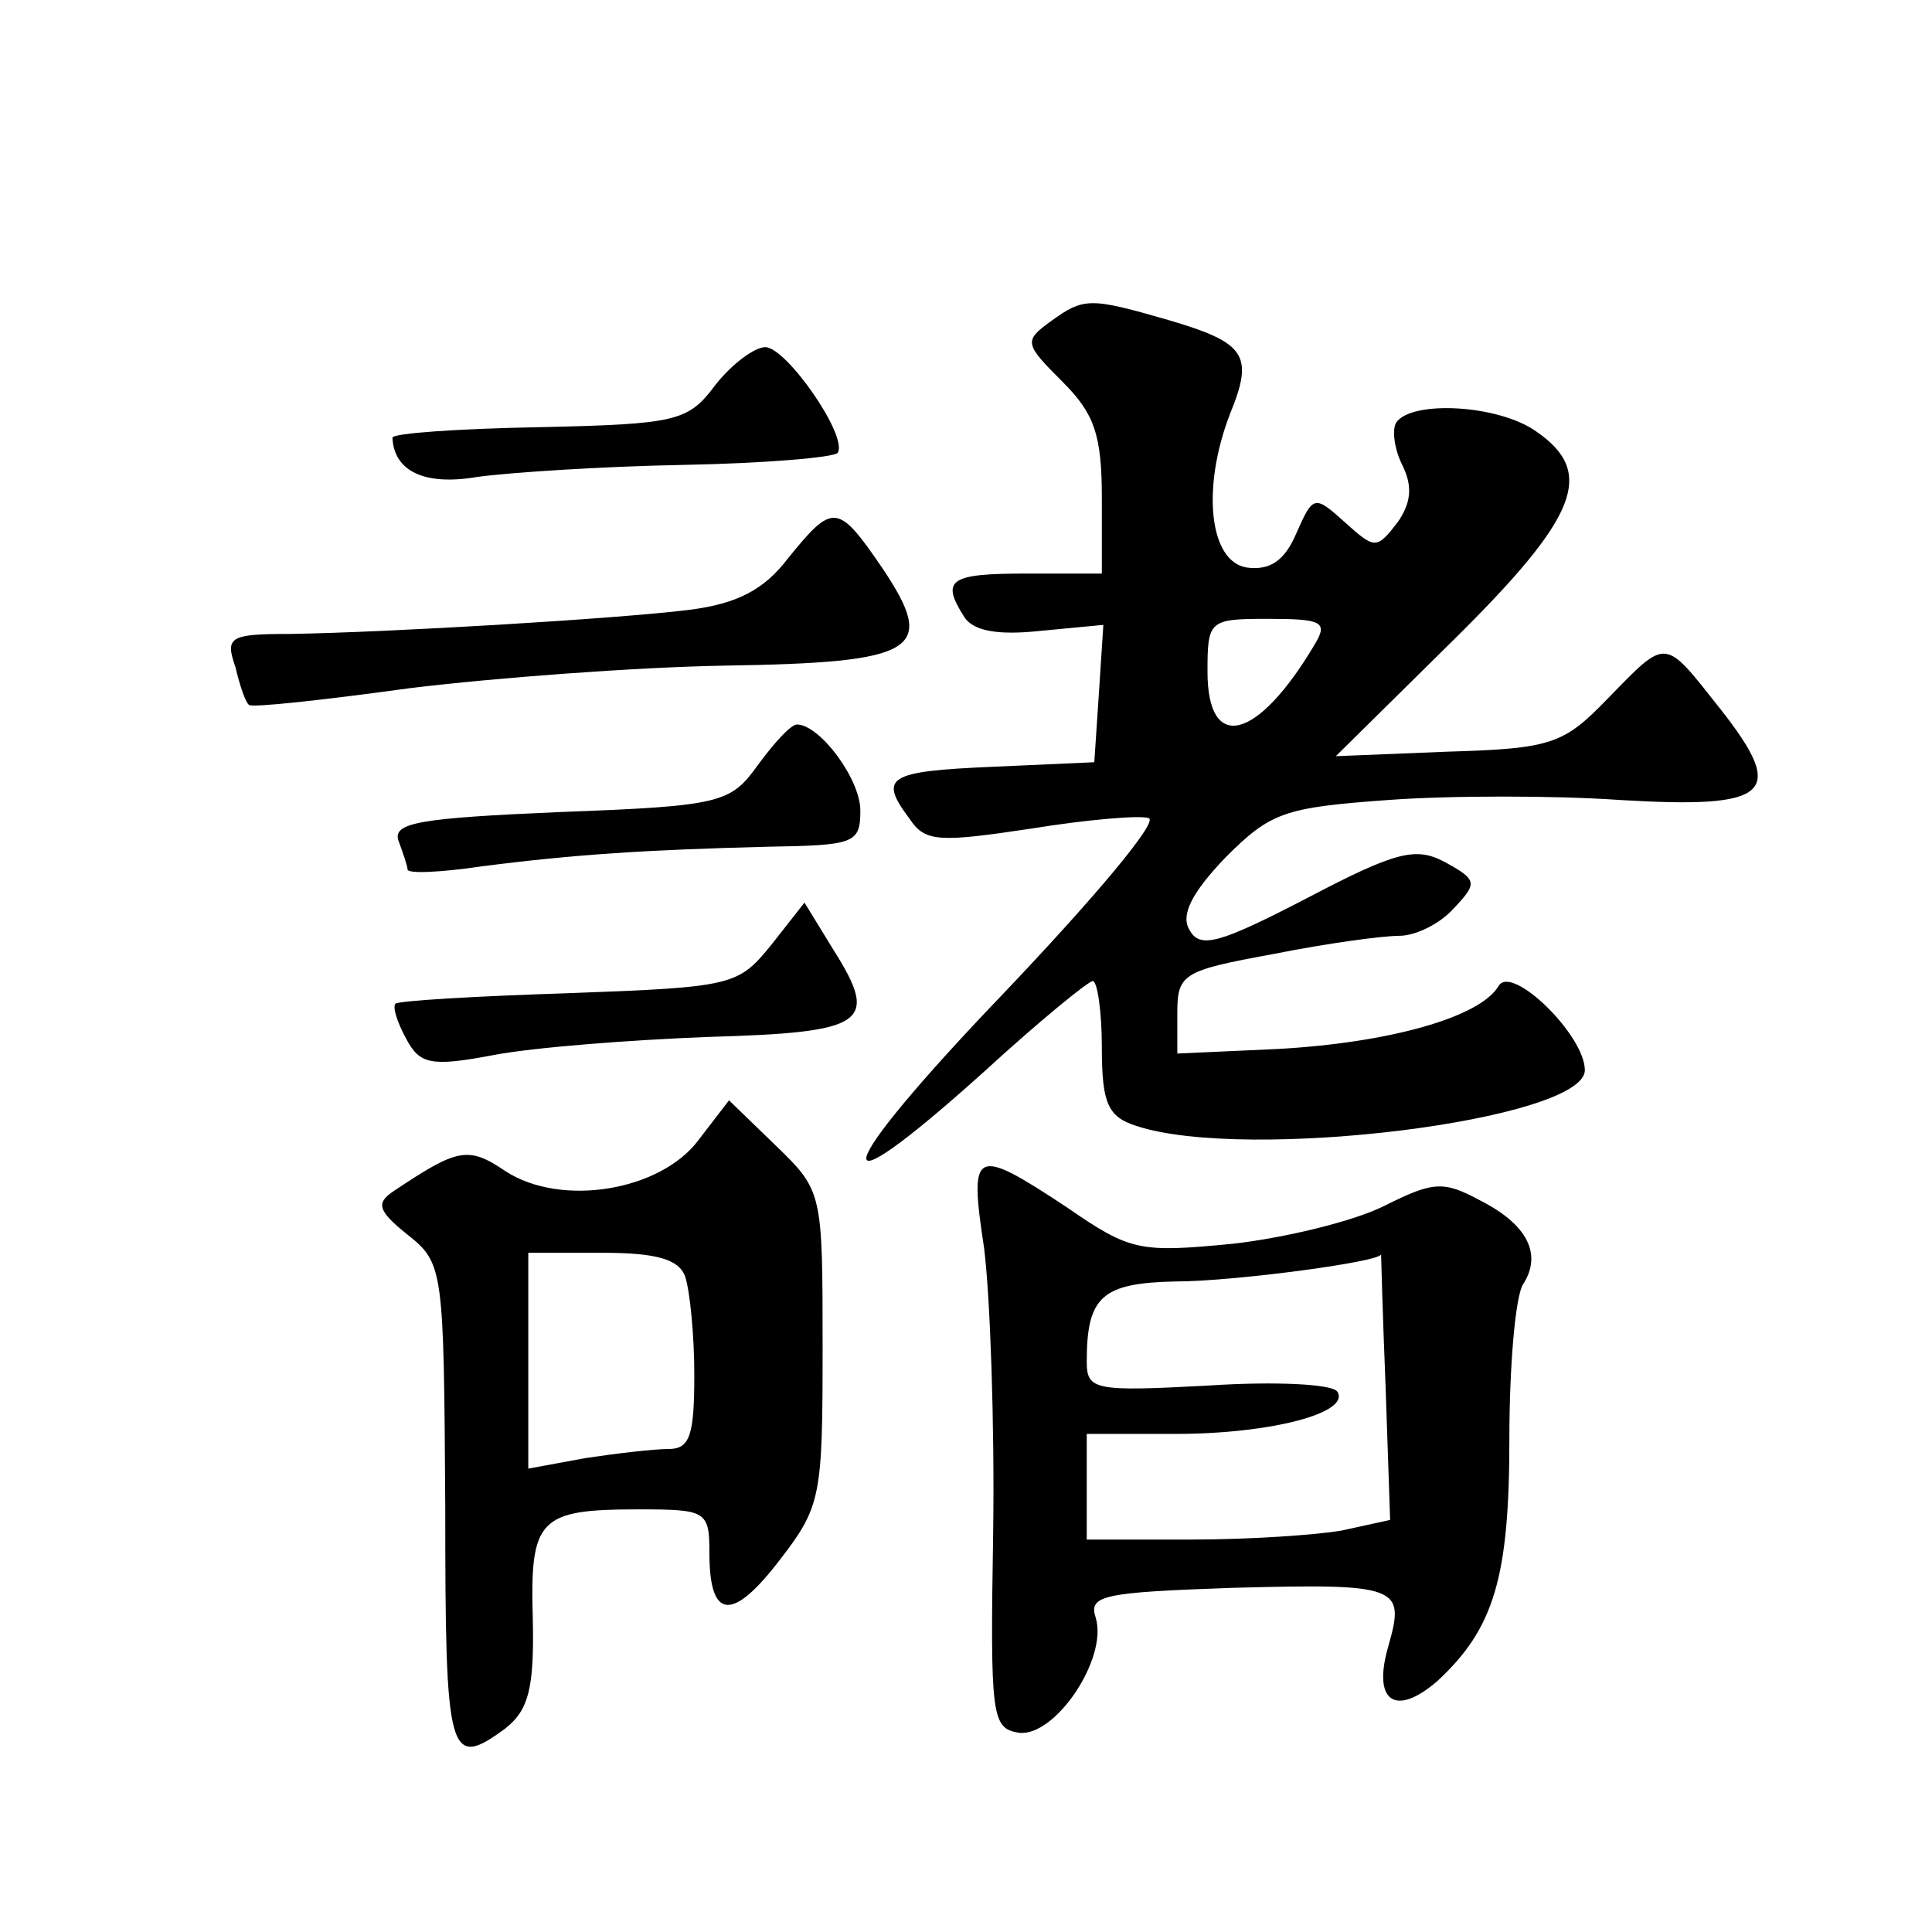 <?xml version="1.0" standalone="no"?>
<!DOCTYPE svg PUBLIC "-//W3C//DTD SVG 20010904//EN"
 "http://www.w3.org/TR/2001/REC-SVG-20010904/DTD/svg10.dtd">
<svg version="1.0" xmlns="http://www.w3.org/2000/svg"
 width="128pt" height="128pt" viewBox="0 0 128 128"
 preserveAspectRatio="xMidYMid meet">
<g transform="translate(0,128) scale(0.1,-0.1)"
fill="#0" stroke="none">
<path d="M696 1067 c-18 -13 -17 -15 8 -40 21 -21 26 -35 26 -77 l0 -50 -50 0 c-51
0 -57 -4 -41 -29 6 -9 22 -12 50 -9 l42 4 -3 -46 -3 -45 -67 -3 c-71 -3 -76 -7
-55 -35 10 -15 20 -15 80 -6 37 6 72 9 78 7 7 -2 -37 -54 -96 -116 -115 -120 -123
-151 -13 -52 36 33 69 60 72 60 3 0 6 -20 6 -44 0 -37 4 -46 23 -52 73 -24 297
4 297 37 0 23 -48 70 -57 56 -12 -21 -73 -38 -147 -42 l-66 -3 0 27 c0 26 4 28
64 39 35 7 72 12 83 12 11 0 27 8 36 18 16 17 16 19 -6 31 -19 10 -32 7 -91 -24
-58 -30 -71 -34 -78 -21 -6 10 2 25 24 48 30 30 39 33 108 38 41 3 110 3 153 0
100 -6 111 4 67 60 -38 48 -35 48 -75 7 -29 -30 -37 -33 -106 -35 l-74 -3 78 77
c83 82 94 111 55 138 -25 18 -83 21 -93 6 -3 -5 -1 -18 4 -28 7 -14 6 -25 -3 -38
-14 -18 -15 -18 -35 0 -20 18 -21 18 -32 -7 -8 -19 -18 -25 -33 -23 -25 4 -30 53
-11 102 16 39 10 47 -41 62 -52 15 -56 15 -78 -1z m175 -214 c-38 -64 -71 -72 -71
-18 0 34 1 35 40 35 36 0 40 -2 31 -17z M474 1025 c-18 -24 -25 -26 -116 -28 -54
-1 -98 -4 -98 -7 1 -22 21 -32 56 -26 22 3 83 7 137 8 54 1 100 5 102 8 7 11 -34
70 -48 70 -7 0 -22 -11 -33 -25z M522 910 c-16 -21 -34 -30 -65 -34 -48 -6 -200
-15 -265 -16 -40 0 -43 -2 -36 -22 3 -13 7 -24 9 -25 1 -2 48 3 106 11 57 7 151
14 209 15 128 2 141 10 105 64 -30 44 -33 44 -63 7z M502 773 c-18 -25 -24 -27
-131 -31 -93 -4 -111 -7 -107 -19 3 -8 6 -17 6 -19 0 -3 22 -2 49 2 62 8 110 11
189 13 58 1 62 2 62 24 0 21 -27 57 -42 57 -4 0 -15 -12 -26 -27z M511 654 c-22
-27 -25 -28 -134 -32 -62 -2 -113 -5 -115 -7 -2 -2 1 -12 7 -23 9 -17 16 -19 58
-11 26 5 90 10 142 12 105 3 114 9 83 58 l-19 31 -22 -28z M463 525 c-25 -34 -91
-45 -128 -21 -25 17 -32 15 -74 -13 -12 -8 -11 -13 9 -29 24 -19 24 -23 25 -181
0 -165 2 -174 40 -146 15 12 19 26 18 72 -2 67 4 73 70 73 45 0 47 -1 47 -29 0
-44 15 -46 47 -4 27 35 28 42 28 140 0 103 0 104 -31 134 l-31 30 -20 -26z m-9
-91 c3 -9 6 -38 6 -65 0 -40 -3 -49 -17 -49 -10 0 -35 -3 -55 -6 l-38 -7 0 72 0
71 49 0 c35 0 51 -4 55 -16z M652 453 c4 -32 7 -116 6 -188 -2 -123 -1 -130 17
-133 24 -3 59 49 51 76 -5 15 4 17 90 20 111 3 115 1 104 -38 -11 -37 4 -48 32
-24 38 35 48 69 48 161 0 48 4 94 9 102 13 20 3 40 -29 56 -24 13 -31 12 -63 -4
-20 -10 -65 -21 -100 -25 -62 -6 -68 -5 -110 24 -62 41 -65 39 -55 -27z m266 -92
l3 -88 -32 -7 c-17 -3 -62 -6 -100 -6 l-69 0 0 35 0 35 59 0 c63 0 116 14 107 28
-3 5 -41 7 -86 4 -75 -4 -80 -3 -80 16 0 43 10 52 59 53 38 0 136 13 136 18 0 0
1 -39 3 -88z"/>
</g>
</svg>
